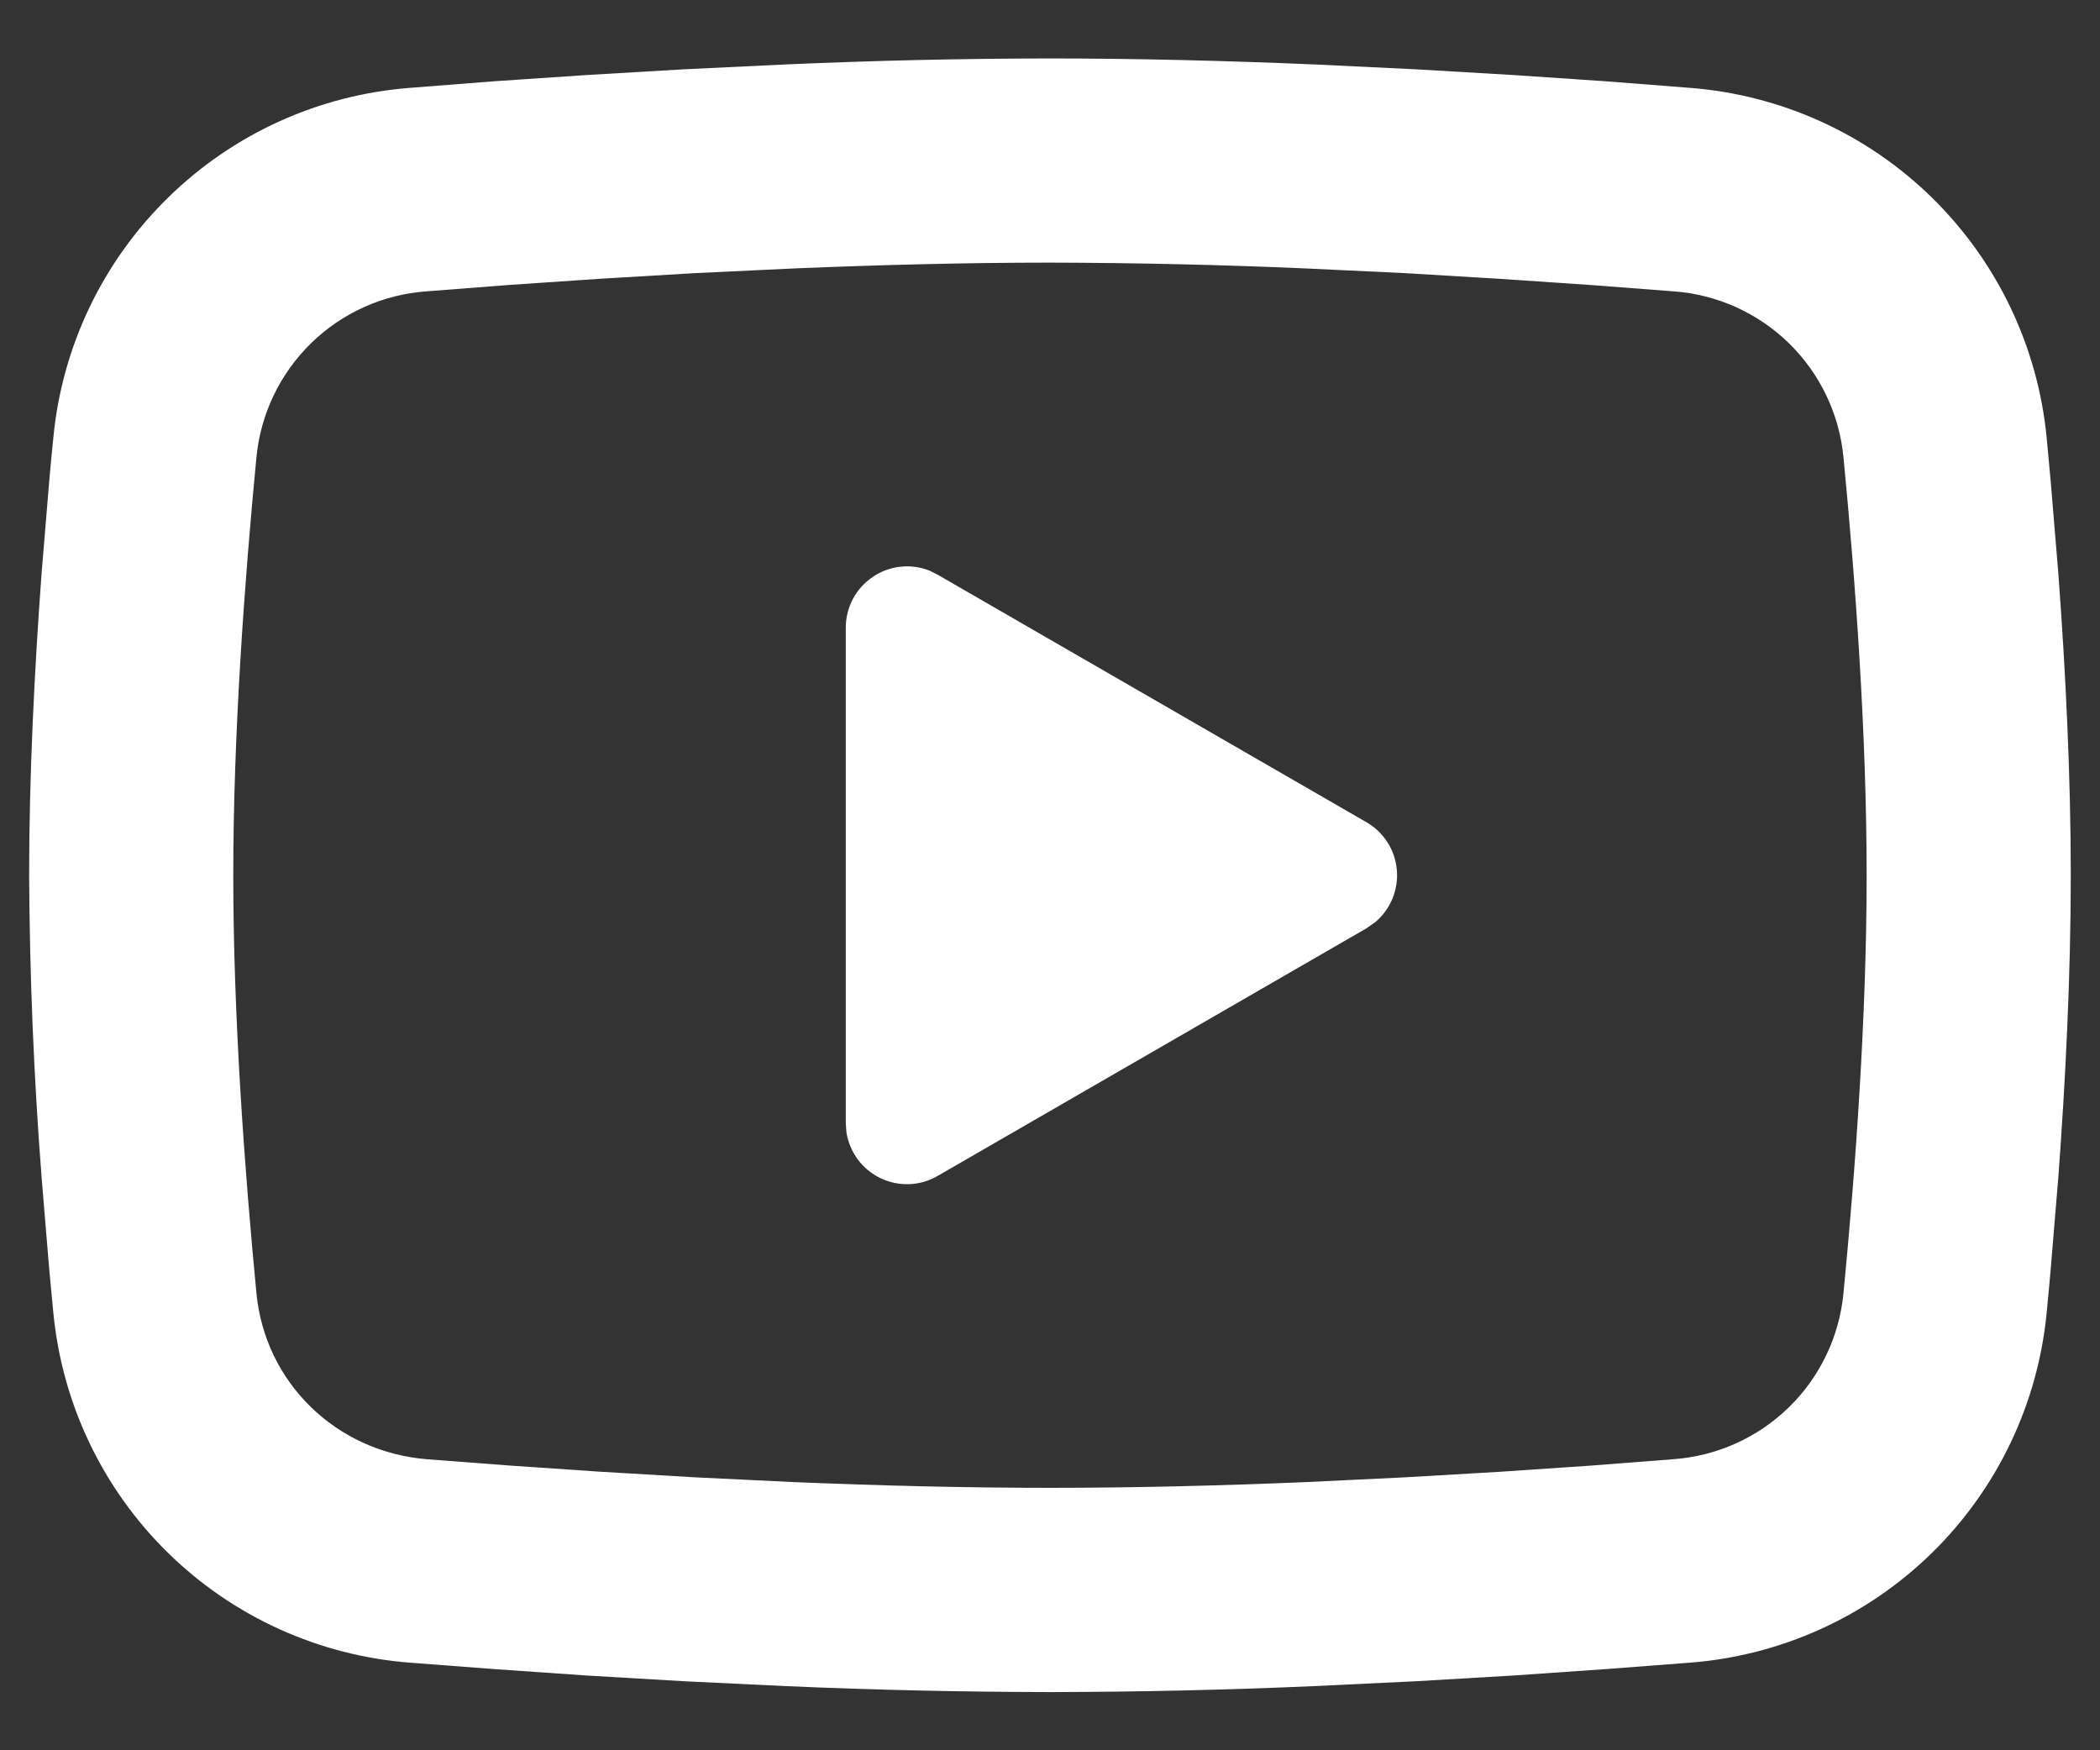 <svg width="24" height="20" viewBox="0 0 24 20" fill="none" xmlns="http://www.w3.org/2000/svg">
<rect x="0" y="0" width="24" height="20" fill="#333333" stroke="none"/>
<path d="M12 0.668C12.997 0.668 14.02 0.694 15.012 0.736L16.183 0.792L17.305 0.858L18.355 0.929L19.314 1.004C20.354 1.084 21.334 1.528 22.079 2.258C22.825 2.989 23.289 3.959 23.39 4.997L23.436 5.493L23.524 6.555C23.606 7.655 23.666 8.854 23.666 10.001C23.666 11.148 23.606 12.348 23.524 13.448L23.436 14.509C23.421 14.68 23.406 14.844 23.39 15.005C23.289 16.044 22.825 17.014 22.079 17.745C21.333 18.475 20.353 18.919 19.312 18.999L18.356 19.072L17.306 19.145L16.183 19.211L15.012 19.267C14.008 19.311 13.004 19.333 12 19.335C10.995 19.333 9.991 19.311 8.987 19.267L7.816 19.211L6.695 19.145L5.645 19.072L4.686 18.999C3.645 18.919 2.666 18.475 1.92 17.744C1.175 17.014 0.711 16.044 0.61 15.005L0.563 14.509L0.475 13.448C0.386 12.301 0.339 11.151 0.333 10.001C0.333 8.854 0.394 7.655 0.475 6.555L0.563 5.493C0.578 5.323 0.593 5.158 0.61 4.997C0.71 3.959 1.174 2.989 1.92 2.259C2.665 1.528 3.644 1.084 4.685 1.004L5.643 0.929L6.693 0.858L7.815 0.792L8.986 0.736C9.99 0.692 10.995 0.669 12 0.668ZM12 3.001C11.037 3.001 10.047 3.027 9.083 3.067L7.942 3.121L6.847 3.186L5.818 3.256L4.875 3.329C4.379 3.364 3.912 3.574 3.557 3.92C3.201 4.267 2.979 4.728 2.931 5.223C2.795 6.633 2.666 8.389 2.666 10.001C2.666 11.614 2.795 13.37 2.931 14.78C3.03 15.797 3.838 16.588 4.875 16.674L5.818 16.746L6.847 16.816L7.942 16.881L9.083 16.936C10.047 16.976 11.037 17.001 12 17.001C12.962 17.001 13.953 16.976 14.916 16.936L16.057 16.881L17.153 16.817L18.182 16.747L19.125 16.674C19.62 16.638 20.087 16.429 20.443 16.082C20.799 15.736 21.02 15.274 21.068 14.78C21.205 13.37 21.333 11.614 21.333 10.001C21.333 8.389 21.205 6.633 21.068 5.223C21.02 4.728 20.799 4.267 20.443 3.92C20.087 3.574 19.62 3.364 19.125 3.329L18.182 3.257L17.153 3.187L16.057 3.121L14.916 3.067C13.945 3.025 12.972 3.003 12 3.001ZM9.666 7.172C9.666 7.058 9.694 6.946 9.747 6.845C9.8 6.744 9.878 6.658 9.972 6.594C10.066 6.529 10.174 6.489 10.288 6.476C10.401 6.463 10.516 6.478 10.622 6.52L10.716 6.567L15.616 9.395C15.714 9.451 15.796 9.53 15.857 9.625C15.918 9.72 15.954 9.828 15.964 9.94C15.974 10.053 15.956 10.166 15.913 10.27C15.87 10.374 15.802 10.466 15.716 10.538L15.616 10.608L10.716 13.437C10.618 13.494 10.506 13.527 10.392 13.531C10.278 13.535 10.165 13.512 10.062 13.462C9.959 13.413 9.87 13.339 9.802 13.247C9.735 13.155 9.69 13.048 9.673 12.935L9.666 12.831V7.172Z" fill="white"/>
</svg>
